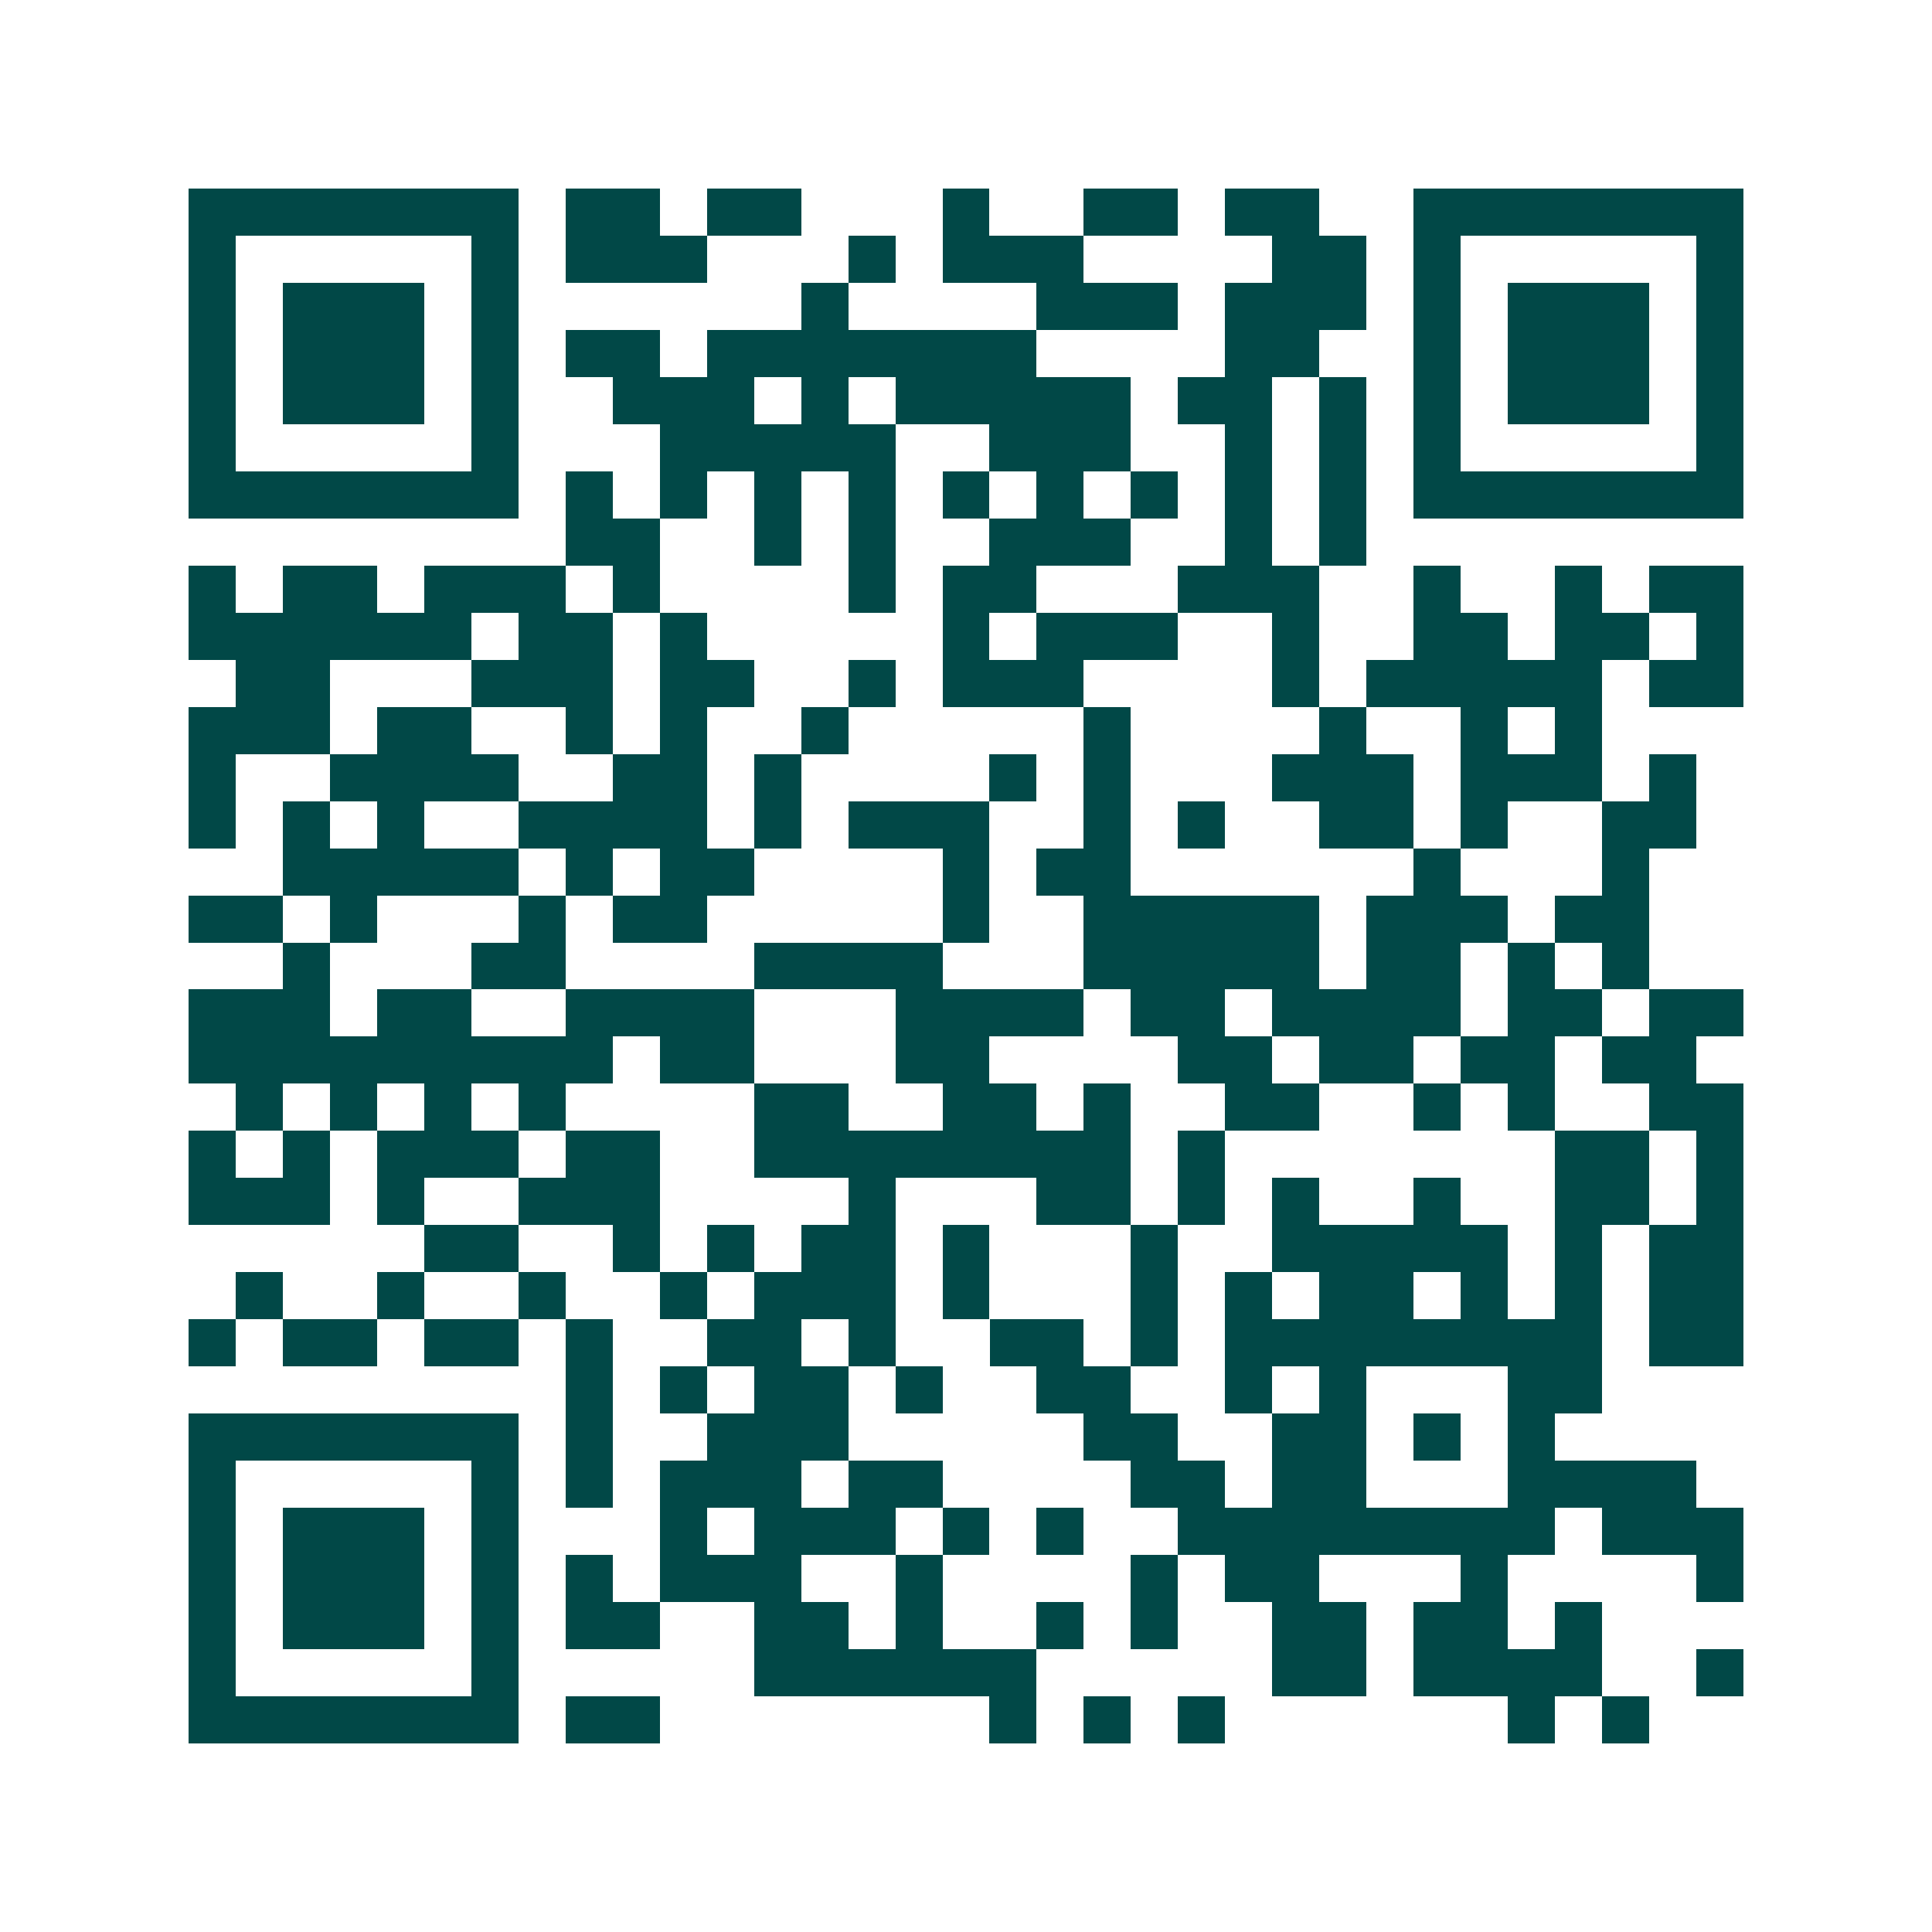 <svg xmlns="http://www.w3.org/2000/svg" width="200" height="200" viewBox="0 0 41 41" shape-rendering="crispEdges"><path fill="#ffffff" d="M0 0h41v41H0z"/><path stroke="#014847" d="M4 4.5h7m1 0h2m1 0h2m3 0h1m2 0h2m1 0h2m2 0h7M4 5.5h1m5 0h1m1 0h3m3 0h1m1 0h3m4 0h2m1 0h1m5 0h1M4 6.5h1m1 0h3m1 0h1m6 0h1m4 0h3m1 0h3m1 0h1m1 0h3m1 0h1M4 7.5h1m1 0h3m1 0h1m1 0h2m1 0h7m4 0h2m2 0h1m1 0h3m1 0h1M4 8.5h1m1 0h3m1 0h1m2 0h3m1 0h1m1 0h5m1 0h2m1 0h1m1 0h1m1 0h3m1 0h1M4 9.5h1m5 0h1m3 0h5m2 0h3m2 0h1m1 0h1m1 0h1m5 0h1M4 10.5h7m1 0h1m1 0h1m1 0h1m1 0h1m1 0h1m1 0h1m1 0h1m1 0h1m1 0h1m1 0h7M12 11.5h2m2 0h1m1 0h1m2 0h3m2 0h1m1 0h1M4 12.5h1m1 0h2m1 0h3m1 0h1m4 0h1m1 0h2m3 0h3m2 0h1m2 0h1m1 0h2M4 13.5h6m1 0h2m1 0h1m5 0h1m1 0h3m2 0h1m2 0h2m1 0h2m1 0h1M5 14.5h2m3 0h3m1 0h2m2 0h1m1 0h3m4 0h1m1 0h5m1 0h2M4 15.5h3m1 0h2m2 0h1m1 0h1m2 0h1m5 0h1m4 0h1m2 0h1m1 0h1M4 16.5h1m2 0h4m2 0h2m1 0h1m4 0h1m1 0h1m3 0h3m1 0h3m1 0h1M4 17.5h1m1 0h1m1 0h1m2 0h4m1 0h1m1 0h3m2 0h1m1 0h1m2 0h2m1 0h1m2 0h2M6 18.5h5m1 0h1m1 0h2m4 0h1m1 0h2m6 0h1m3 0h1M4 19.5h2m1 0h1m3 0h1m1 0h2m5 0h1m2 0h5m1 0h3m1 0h2M6 20.5h1m3 0h2m4 0h4m3 0h5m1 0h2m1 0h1m1 0h1M4 21.5h3m1 0h2m2 0h4m3 0h4m1 0h2m1 0h4m1 0h2m1 0h2M4 22.5h9m1 0h2m3 0h2m4 0h2m1 0h2m1 0h2m1 0h2M5 23.5h1m1 0h1m1 0h1m1 0h1m4 0h2m2 0h2m1 0h1m2 0h2m2 0h1m1 0h1m2 0h2M4 24.5h1m1 0h1m1 0h3m1 0h2m2 0h8m1 0h1m7 0h2m1 0h1M4 25.5h3m1 0h1m2 0h3m4 0h1m3 0h2m1 0h1m1 0h1m2 0h1m2 0h2m1 0h1M9 26.5h2m2 0h1m1 0h1m1 0h2m1 0h1m3 0h1m2 0h5m1 0h1m1 0h2M5 27.5h1m2 0h1m2 0h1m2 0h1m1 0h3m1 0h1m3 0h1m1 0h1m1 0h2m1 0h1m1 0h1m1 0h2M4 28.5h1m1 0h2m1 0h2m1 0h1m2 0h2m1 0h1m2 0h2m1 0h1m1 0h8m1 0h2M12 29.5h1m1 0h1m1 0h2m1 0h1m2 0h2m2 0h1m1 0h1m3 0h2M4 30.5h7m1 0h1m2 0h3m5 0h2m2 0h2m1 0h1m1 0h1M4 31.5h1m5 0h1m1 0h1m1 0h3m1 0h2m4 0h2m1 0h2m3 0h4M4 32.5h1m1 0h3m1 0h1m3 0h1m1 0h3m1 0h1m1 0h1m2 0h8m1 0h3M4 33.5h1m1 0h3m1 0h1m1 0h1m1 0h3m2 0h1m4 0h1m1 0h2m3 0h1m4 0h1M4 34.5h1m1 0h3m1 0h1m1 0h2m2 0h2m1 0h1m2 0h1m1 0h1m2 0h2m1 0h2m1 0h1M4 35.5h1m5 0h1m5 0h6m5 0h2m1 0h4m2 0h1M4 36.5h7m1 0h2m7 0h1m1 0h1m1 0h1m6 0h1m1 0h1"/></svg>
